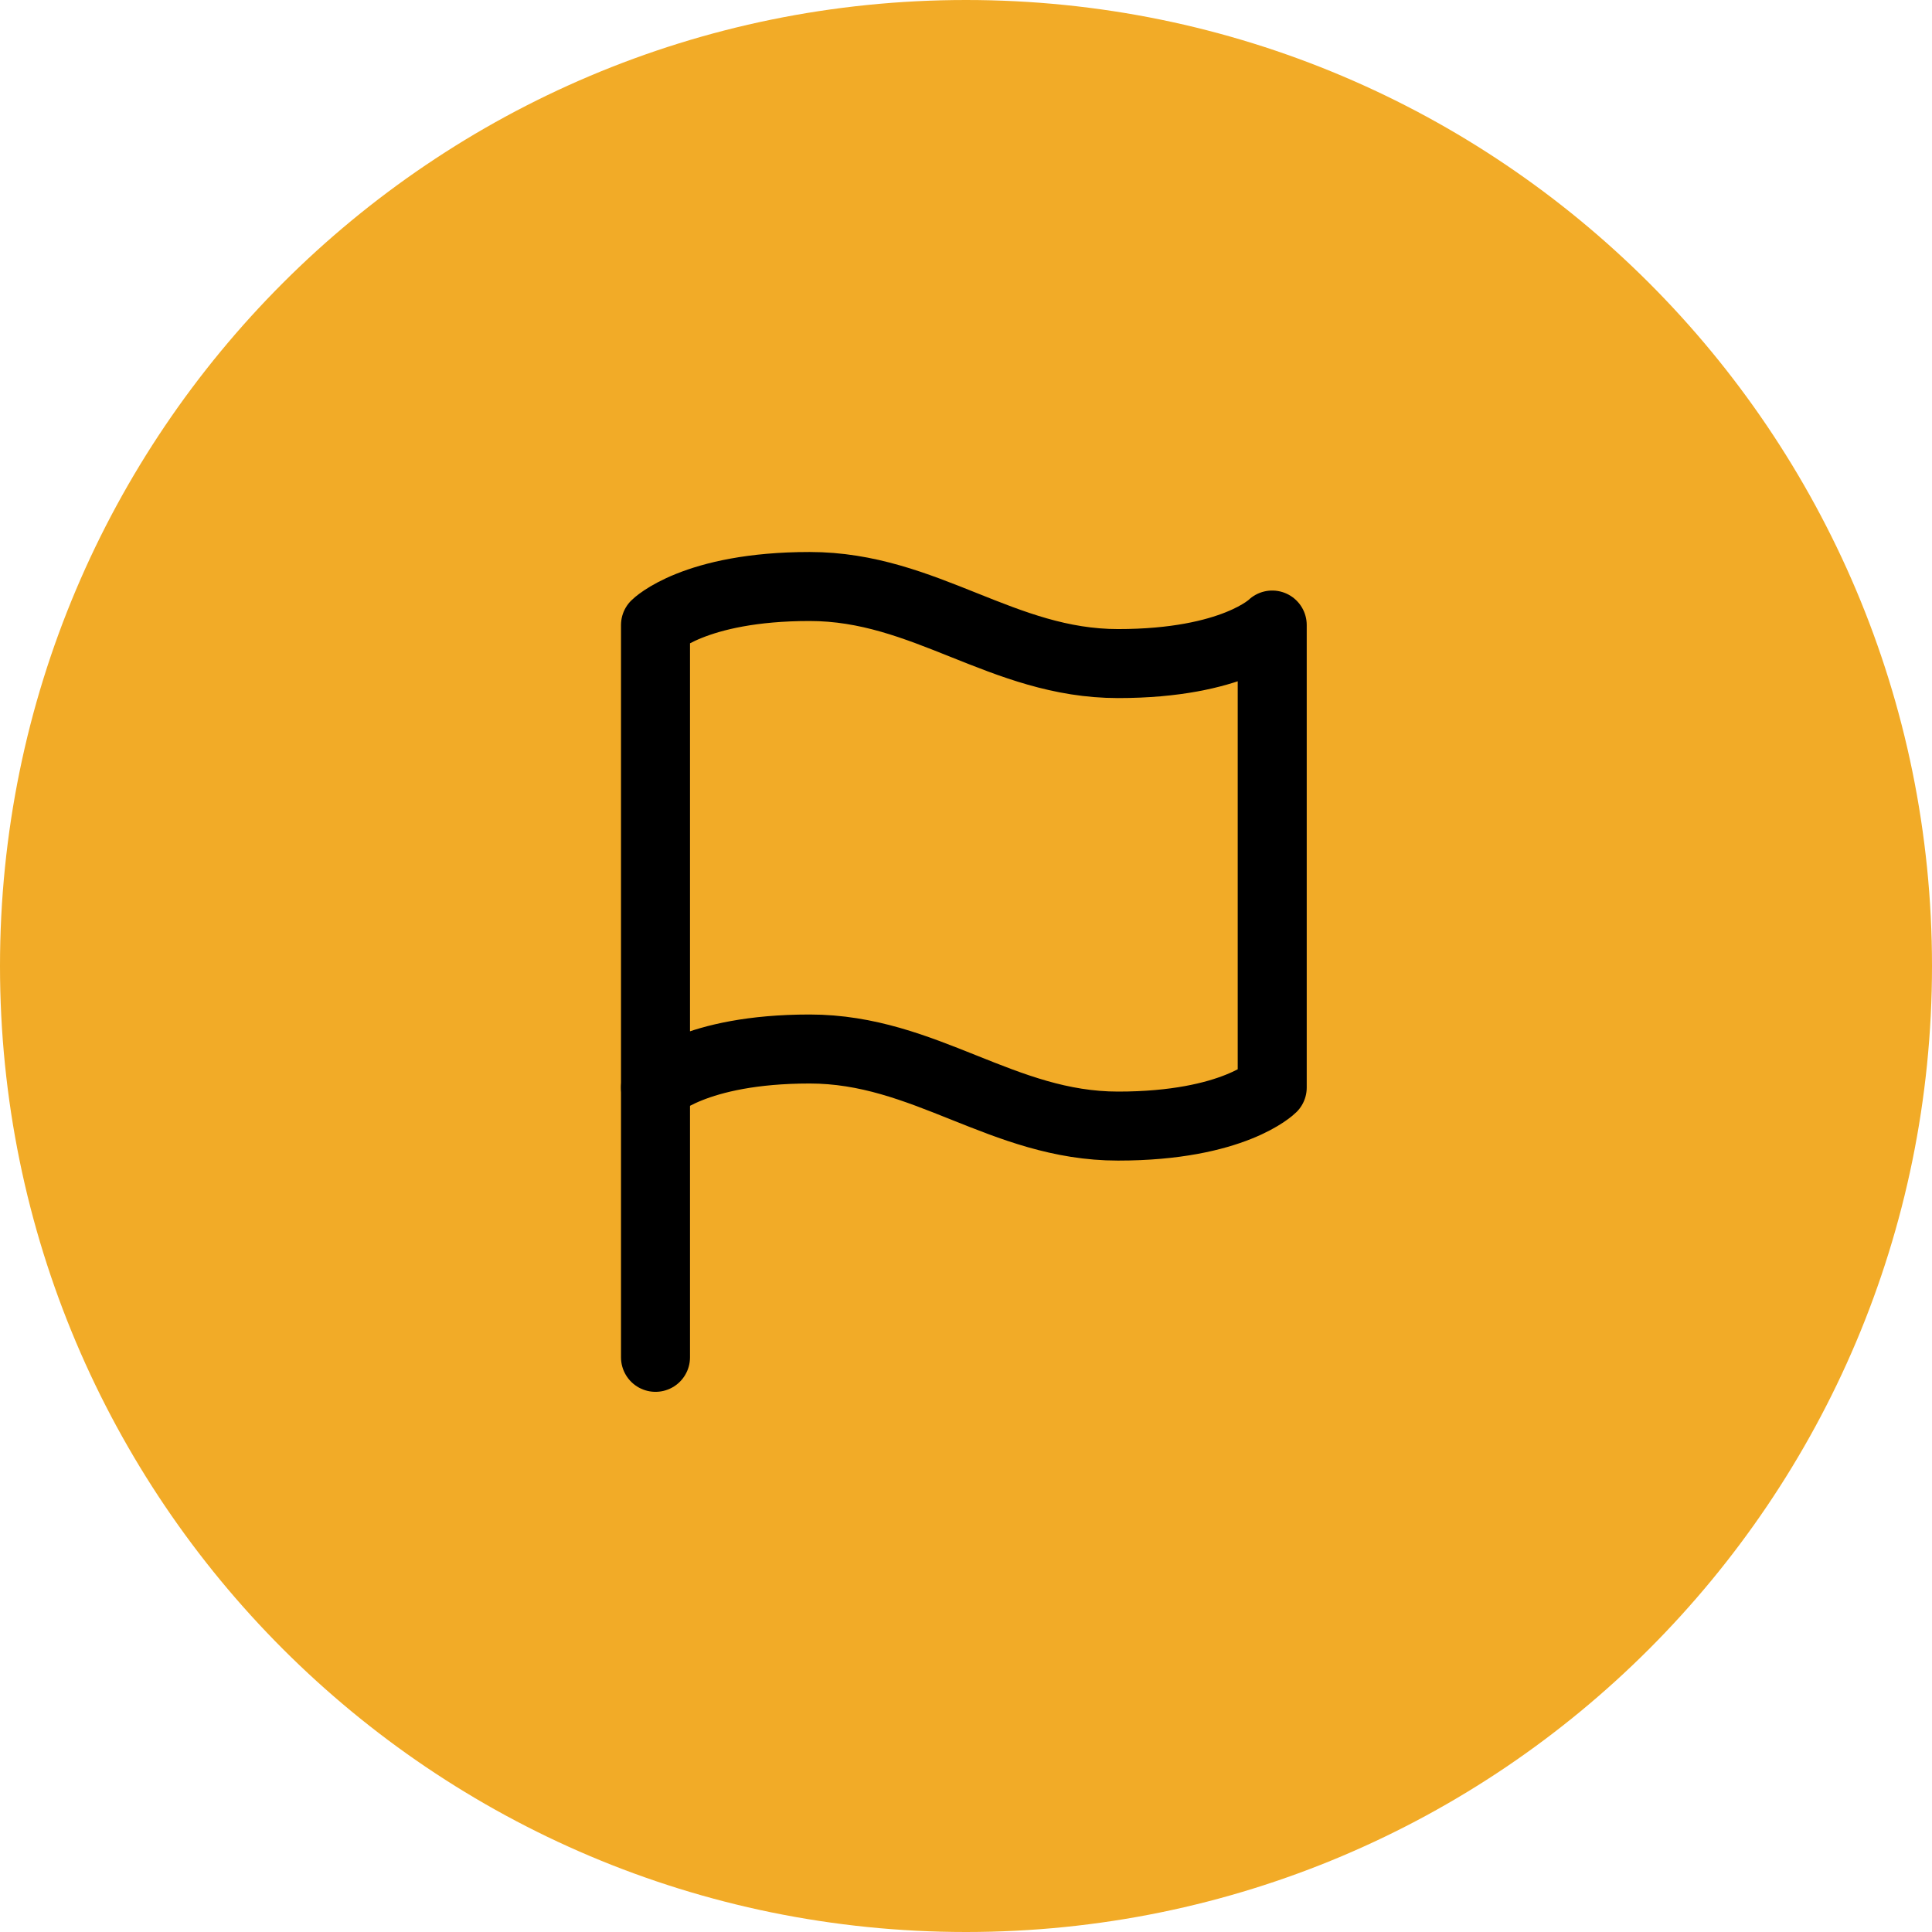 <svg width="56" height="56" viewBox="0 0 56 56" fill="none" xmlns="http://www.w3.org/2000/svg">
<path d="M28 56C43.464 56 56 43.464 56 28C56 12.536 43.464 0 28 0C12.536 0 0 12.536 0 28C0 43.464 12.536 56 28 56Z" fill="#F2AB27"/>
<path d="M19 31.523C19 31.523 20.117 30.406 23.469 30.406C26.821 30.406 29.055 32.64 32.407 32.64C35.759 32.64 36.876 31.523 36.876 31.523V18.117C36.876 18.117 35.759 19.234 32.407 19.234C29.055 19.234 26.82 17 23.469 17C20.118 17 19 18.117 19 18.117V31.523Z" fill="#F2AB27" stroke="black" stroke-width="2" stroke-linecap="round" stroke-linejoin="round"/>
<path d="M19 39.343V31.523Z" fill="#F2AB27"/>
<path d="M19 39.343V31.523" stroke="black" stroke-width="2" stroke-linecap="round" stroke-linejoin="round"/>
</svg>
